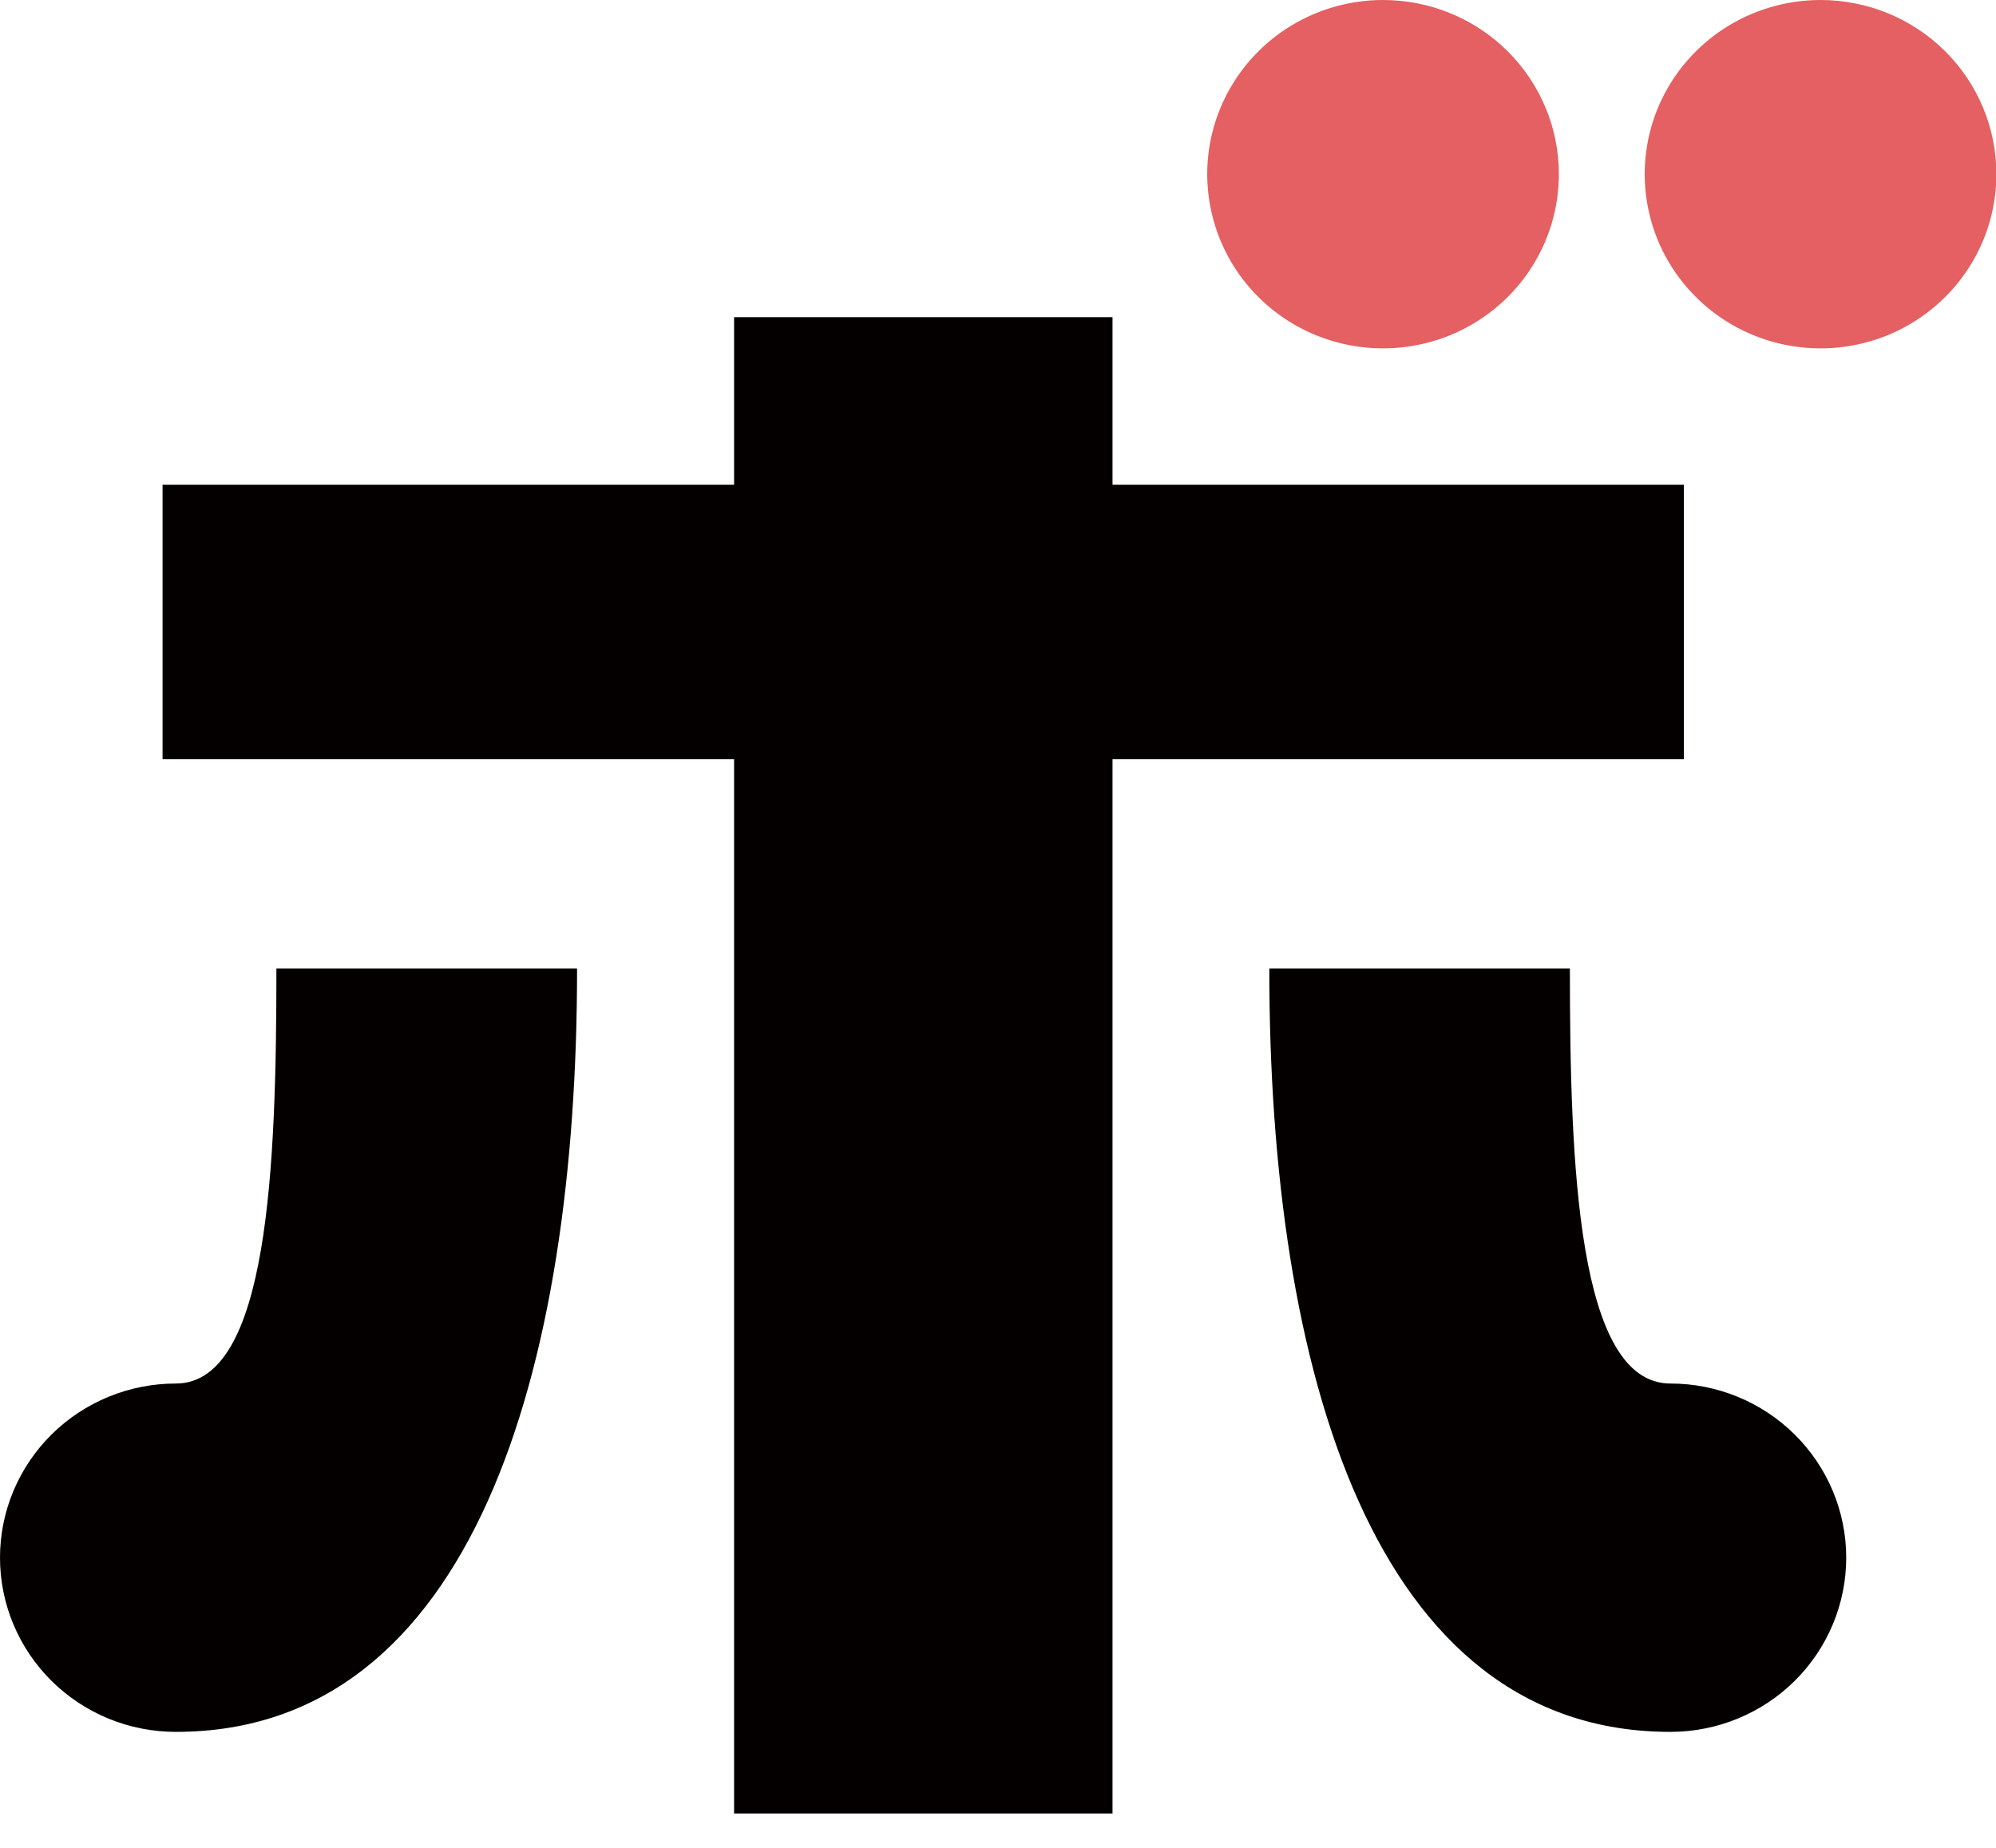 <svg width="27" height="25" viewBox="0 0 27 25" fill="none" xmlns="http://www.w3.org/2000/svg">
<path d="M24.627 8.37283e-08C24.157 -0 23.697 0.138 23.305 0.397C22.914 0.656 22.609 1.024 22.429 1.454C22.249 1.885 22.202 2.359 22.294 2.816C22.385 3.273 22.612 3.693 22.945 4.023C23.277 4.353 23.701 4.577 24.163 4.668C24.624 4.759 25.102 4.712 25.537 4.534C25.971 4.356 26.343 4.053 26.604 3.666C26.866 3.278 27.005 2.822 27.005 2.356C27.005 1.731 26.755 1.132 26.309 0.69C25.863 0.248 25.258 5.05405e-05 24.627 8.37283e-08Z" fill="#E46062"/>
<path d="M18.709 3.24341e-08C18.238 -7.72863e-05 17.779 0.138 17.387 0.397C16.996 0.656 16.691 1.024 16.511 1.455C16.331 1.885 16.284 2.359 16.376 2.816C16.468 3.274 16.694 3.694 17.027 4.023C17.359 4.353 17.783 4.577 18.245 4.668C18.706 4.759 19.184 4.712 19.619 4.534C20.054 4.355 20.425 4.053 20.686 3.666C20.948 3.278 21.087 2.822 21.087 2.356C21.087 2.047 21.026 1.74 20.906 1.455C20.787 1.169 20.611 0.909 20.391 0.69C20.17 0.471 19.908 0.298 19.619 0.179C19.331 0.061 19.021 -9.20898e-06 18.709 3.24341e-08Z" fill="#E46062"/>
<path d="M9.93 24.535H15.049V10.272H22.778V6.558H15.049V4.291H9.93V6.558H2.199V10.272H9.93V24.535Z" fill="#040000"/>
<path d="M2.379 23.431C6.393 23.431 7.807 18.546 7.806 13.104H3.739C3.739 15.763 3.635 18.718 2.379 18.718C1.748 18.718 1.143 18.966 0.697 19.408C0.251 19.85 0 20.449 0 21.074C0 21.699 0.251 22.299 0.697 22.741C1.143 23.183 1.748 23.431 2.379 23.431Z" fill="#040000"/>
<path d="M22.596 18.718C21.34 18.718 21.236 15.763 21.236 13.104H17.17C17.168 18.546 18.582 23.431 22.596 23.431C23.226 23.431 23.831 23.183 24.277 22.741C24.723 22.299 24.974 21.699 24.974 21.074C24.974 20.449 24.723 19.85 24.277 19.408C23.831 18.966 23.226 18.718 22.596 18.718Z" fill="#040000"/>
</svg>
